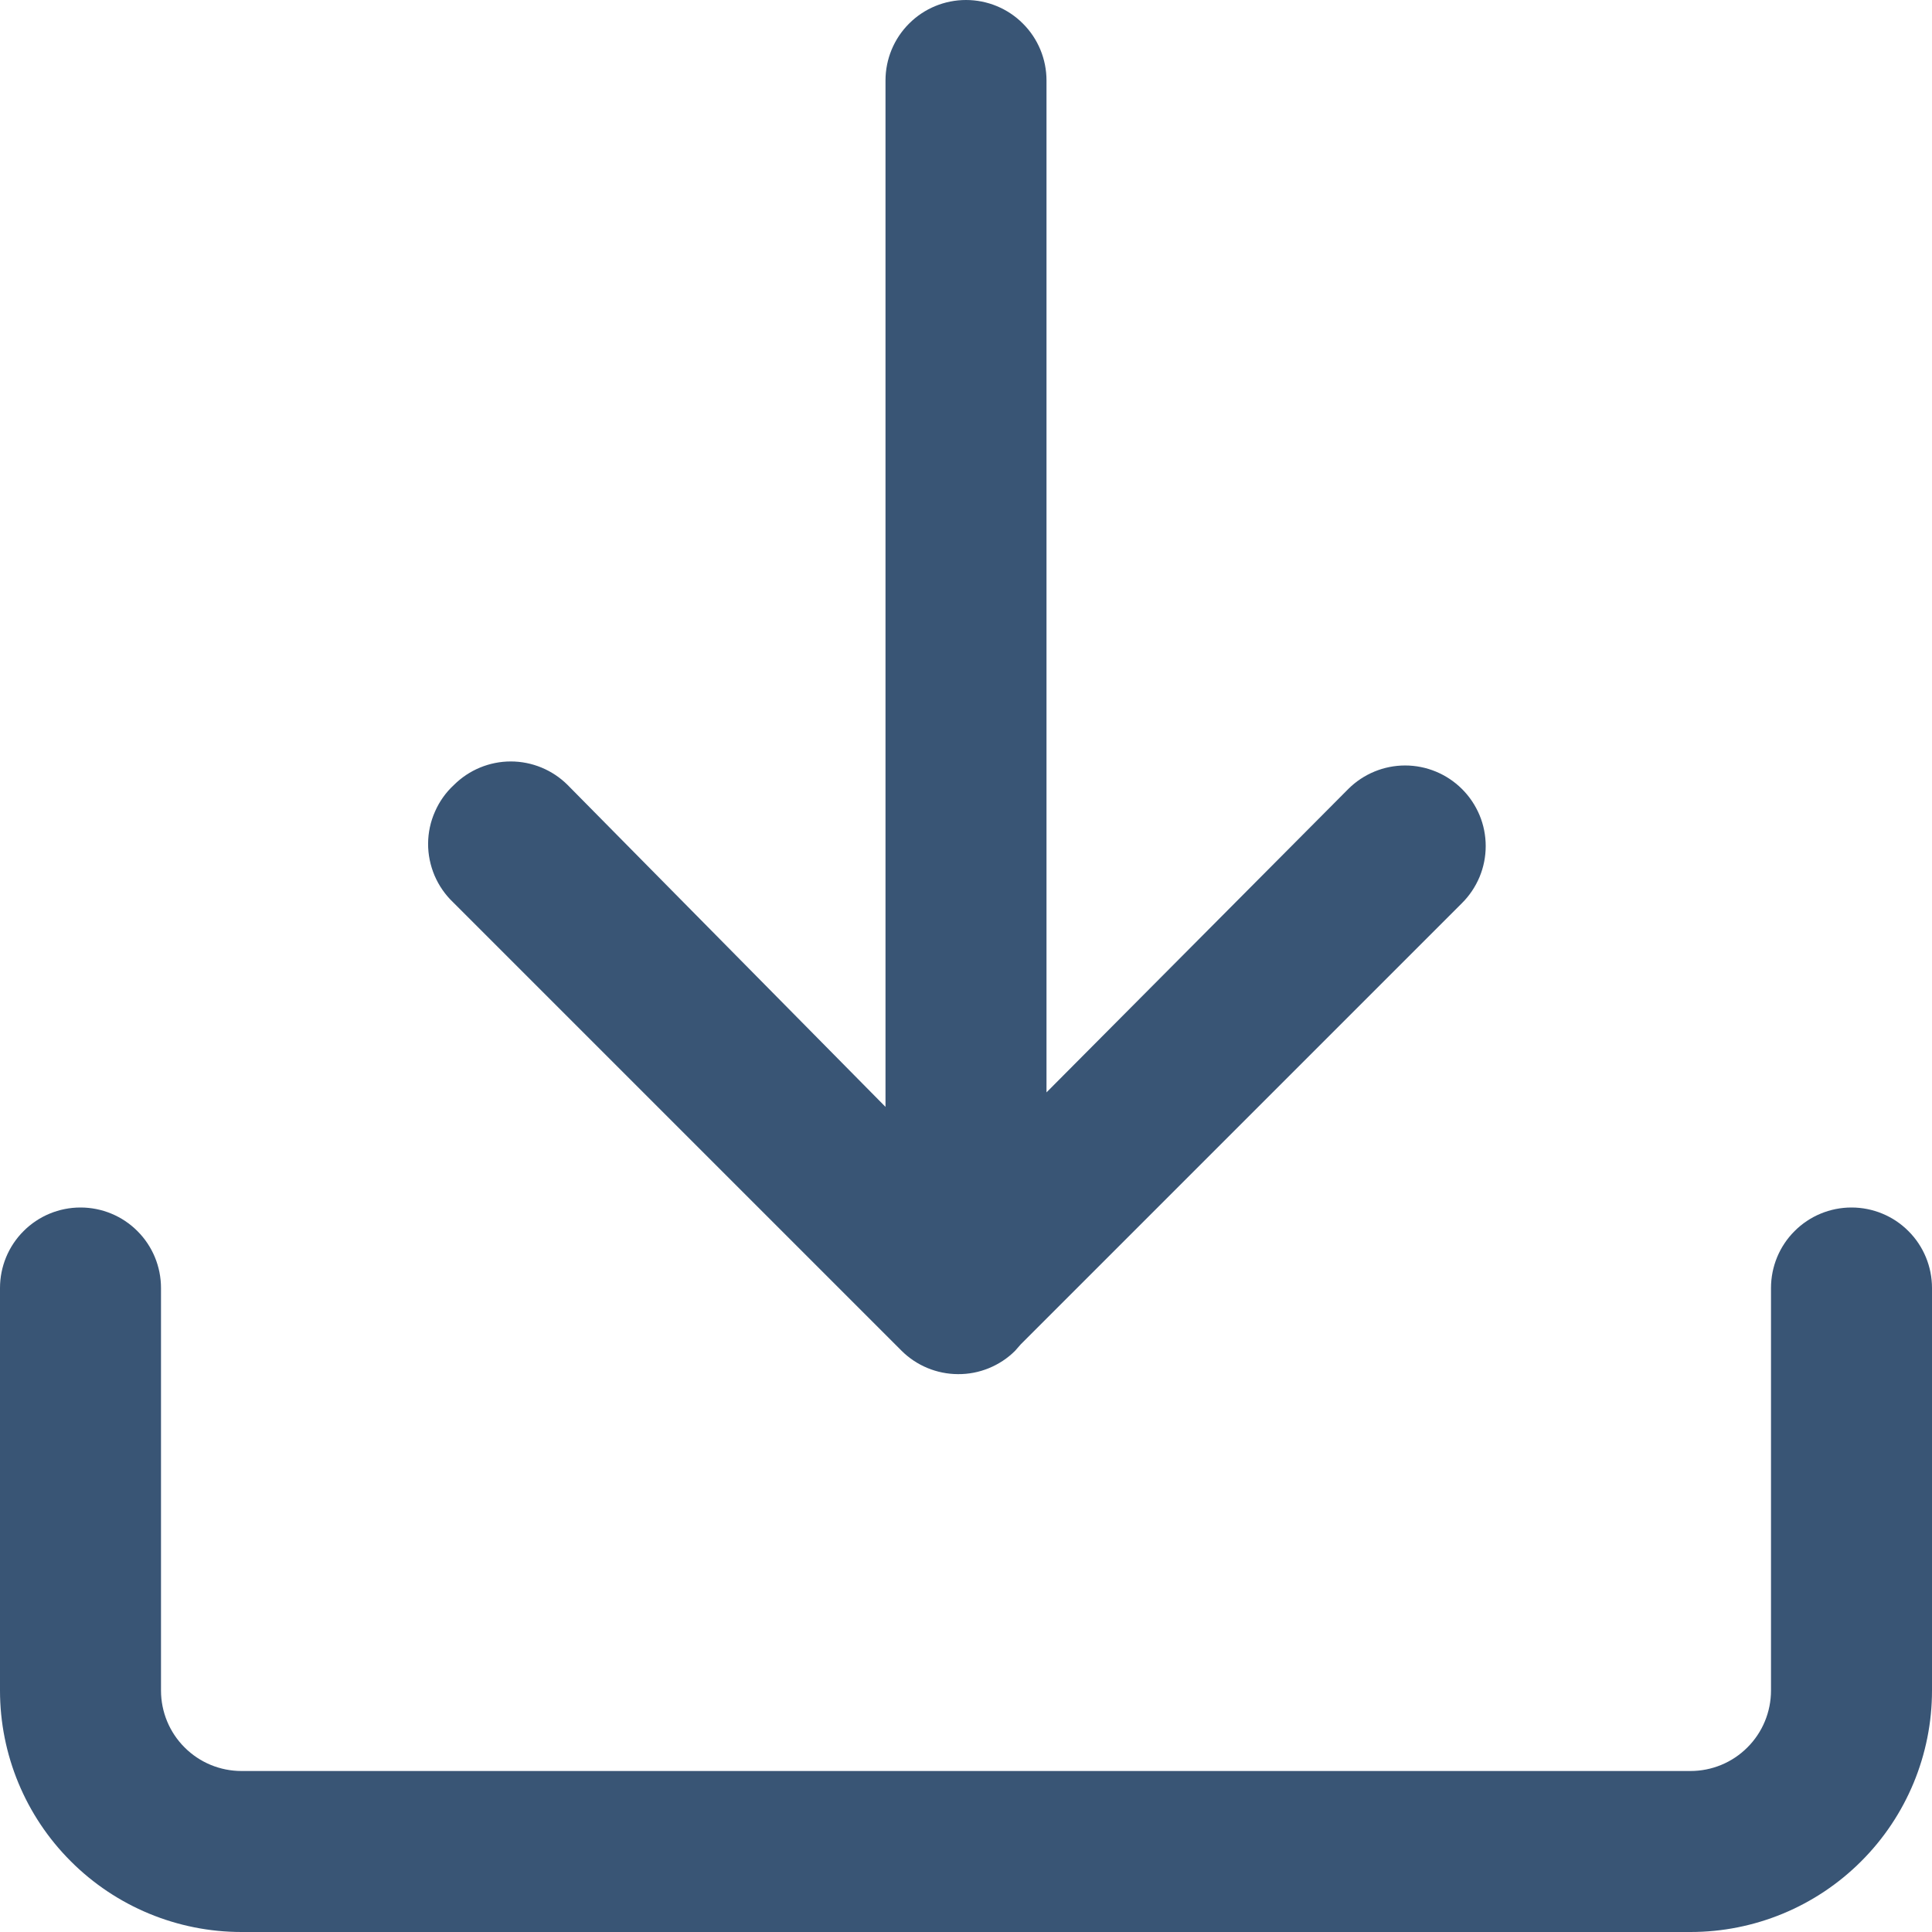 <svg width="24" height="24" viewBox="0 0 24 24" fill="none" xmlns="http://www.w3.org/2000/svg">
<path d="M0 21C0 21.796 0.316 22.559 0.879 23.121C1.441 23.684 2.204 24 3 24H21C21.796 24 22.559 23.684 23.121 23.121C23.684 22.559 24 21.796 24 21V16C24 15.735 23.895 15.48 23.707 15.293C23.52 15.105 23.265 15 23 15C22.735 15 22.48 15.105 22.293 15.293C22.105 15.48 22 15.735 22 16V21C22 21.265 21.895 21.52 21.707 21.707C21.52 21.895 21.265 22 21 22H3C2.735 22 2.48 21.895 2.293 21.707C2.105 21.52 2 21.265 2 21V16C2 15.735 1.895 15.48 1.707 15.293C1.52 15.105 1.265 15 1 15C0.735 15 0.48 15.105 0.293 15.293C0.105 15.48 0 15.735 0 16V21Z" fill="#395575"/>
<path d="M5.63 11.21L11.2 16.78C11.386 16.965 11.638 17.069 11.9 17.07C12.032 17.071 12.162 17.046 12.284 16.996C12.406 16.946 12.517 16.873 12.61 16.78L12.68 16.7L18.16 11.22C18.254 11.127 18.328 11.016 18.379 10.895C18.43 10.773 18.456 10.642 18.456 10.51C18.456 10.378 18.43 10.247 18.379 10.125C18.328 10.004 18.254 9.893 18.16 9.8C17.973 9.614 17.719 9.509 17.455 9.509C17.191 9.509 16.937 9.614 16.75 9.8L13 13.57V1C13 0.735 12.895 0.48 12.707 0.293C12.52 0.105 12.265 0 12 0C11.735 0 11.48 0.105 11.293 0.293C11.105 0.48 11 0.735 11 1V13.75L7.05 9.75C6.863 9.564 6.609 9.459 6.345 9.459C6.081 9.459 5.827 9.564 5.64 9.75C5.539 9.843 5.459 9.955 5.404 10.081C5.348 10.206 5.319 10.341 5.318 10.478C5.317 10.615 5.345 10.75 5.398 10.876C5.452 11.002 5.531 11.116 5.63 11.21Z" fill="#395575"/>
</svg>